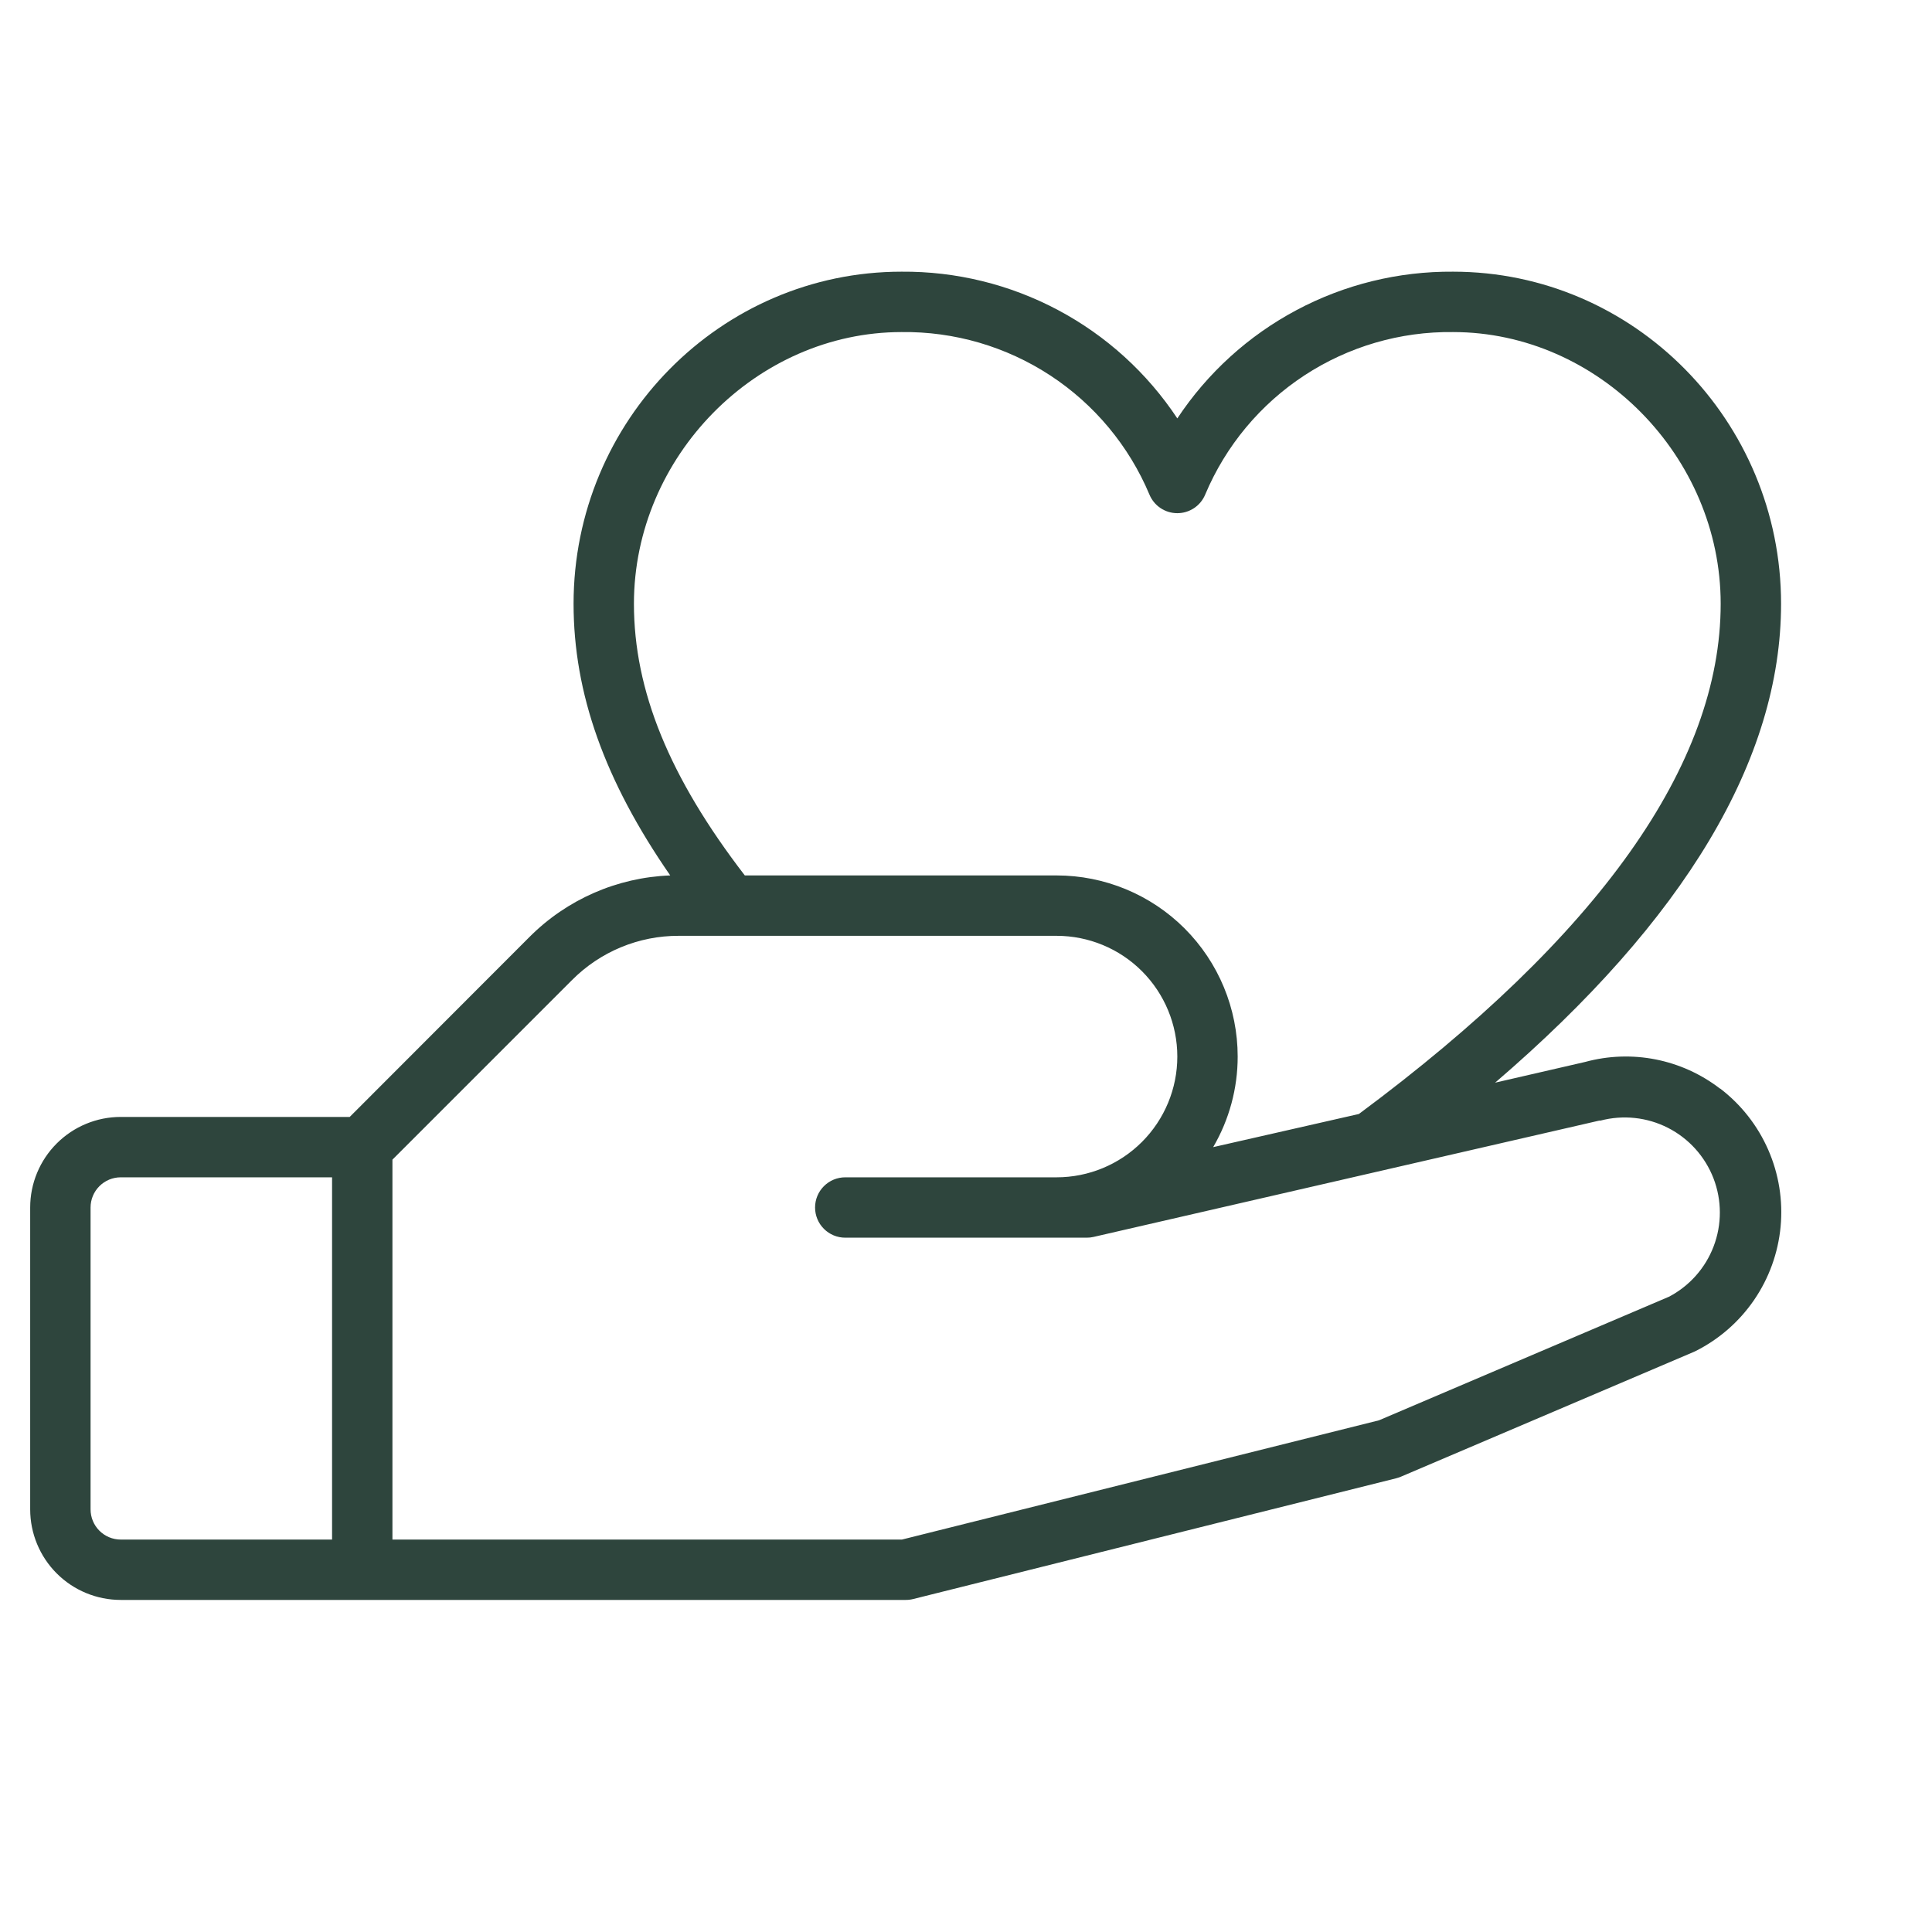 <svg width="90" height="90" viewBox="0 0 90 90" fill="none" xmlns="http://www.w3.org/2000/svg">
<path d="M80.121 50.709C79.242 50.033 78.219 49.569 77.131 49.353C76.043 49.138 74.919 49.177 73.849 49.468L69.648 50.435C78.49 42.848 82.969 35.36 82.969 28.125C82.969 19.596 76.113 12.656 67.69 12.656C65.149 12.636 62.643 13.25 60.4 14.444C58.157 15.637 56.247 17.372 54.844 19.491C53.441 17.372 51.531 15.637 49.288 14.444C47.044 13.25 44.539 12.636 41.998 12.656C33.574 12.656 26.719 19.596 26.719 28.125C26.719 32.291 28.164 36.366 31.222 40.781C28.75 40.873 26.404 41.9 24.659 43.654L16.291 52.031H5.625C4.506 52.031 3.433 52.476 2.642 53.267C1.851 54.058 1.406 55.131 1.406 56.25V70.312C1.406 71.431 1.851 72.504 2.642 73.296C3.433 74.087 4.506 74.531 5.625 74.531H42.188C42.306 74.532 42.424 74.518 42.539 74.489L65.039 68.864C65.111 68.845 65.181 68.822 65.25 68.794L78.898 62.979L78.975 62.944C80.075 62.394 81.016 61.574 81.711 60.56C82.406 59.545 82.831 58.371 82.947 57.147C83.063 55.924 82.865 54.69 82.372 53.564C81.88 52.438 81.109 51.455 80.132 50.709H80.121ZM41.998 15.469C44.456 15.438 46.868 16.142 48.925 17.489C50.982 18.837 52.59 20.768 53.543 23.034C53.649 23.292 53.829 23.513 54.061 23.668C54.292 23.823 54.565 23.906 54.844 23.906C55.123 23.906 55.395 23.823 55.627 23.668C55.858 23.513 56.039 23.292 56.145 23.034C57.098 20.768 58.706 18.837 60.762 17.489C62.819 16.142 65.231 15.438 67.69 15.469C74.447 15.469 80.156 21.266 80.156 28.125C80.156 35.603 74.486 43.594 63.302 51.894L56.514 53.438C57.262 52.158 57.657 50.702 57.656 49.219C57.656 46.981 56.767 44.835 55.185 43.252C53.603 41.67 51.456 40.781 49.219 40.781H34.696C31.18 36.211 29.531 32.168 29.531 28.125C29.531 21.266 35.241 15.469 41.998 15.469ZM4.219 70.312V56.25C4.219 55.877 4.367 55.519 4.631 55.256C4.894 54.992 5.252 54.844 5.625 54.844H15.469V71.719H5.625C5.252 71.719 4.894 71.571 4.631 71.307C4.367 71.043 4.219 70.686 4.219 70.312ZM77.741 60.409L64.237 66.164L42.015 71.719H18.281V54.021L26.648 45.654C27.3 44.999 28.074 44.479 28.927 44.126C29.781 43.772 30.696 43.591 31.619 43.594H49.219C50.711 43.594 52.141 44.186 53.196 45.241C54.251 46.296 54.844 47.727 54.844 49.219C54.844 50.711 54.251 52.141 53.196 53.196C52.141 54.251 50.711 54.844 49.219 54.844H39.375C39.002 54.844 38.644 54.992 38.381 55.256C38.117 55.519 37.969 55.877 37.969 56.25C37.969 56.623 38.117 56.981 38.381 57.244C38.644 57.508 39.002 57.656 39.375 57.656H50.625C50.731 57.657 50.838 57.645 50.941 57.621L74.496 52.203H74.552C75.608 51.924 76.73 52.044 77.702 52.54C78.674 53.037 79.429 53.875 79.822 54.894C80.214 55.913 80.216 57.041 79.827 58.062C79.439 59.082 78.687 59.923 77.716 60.423L77.741 60.409Z" fill="#2E453D"/>
</svg>
